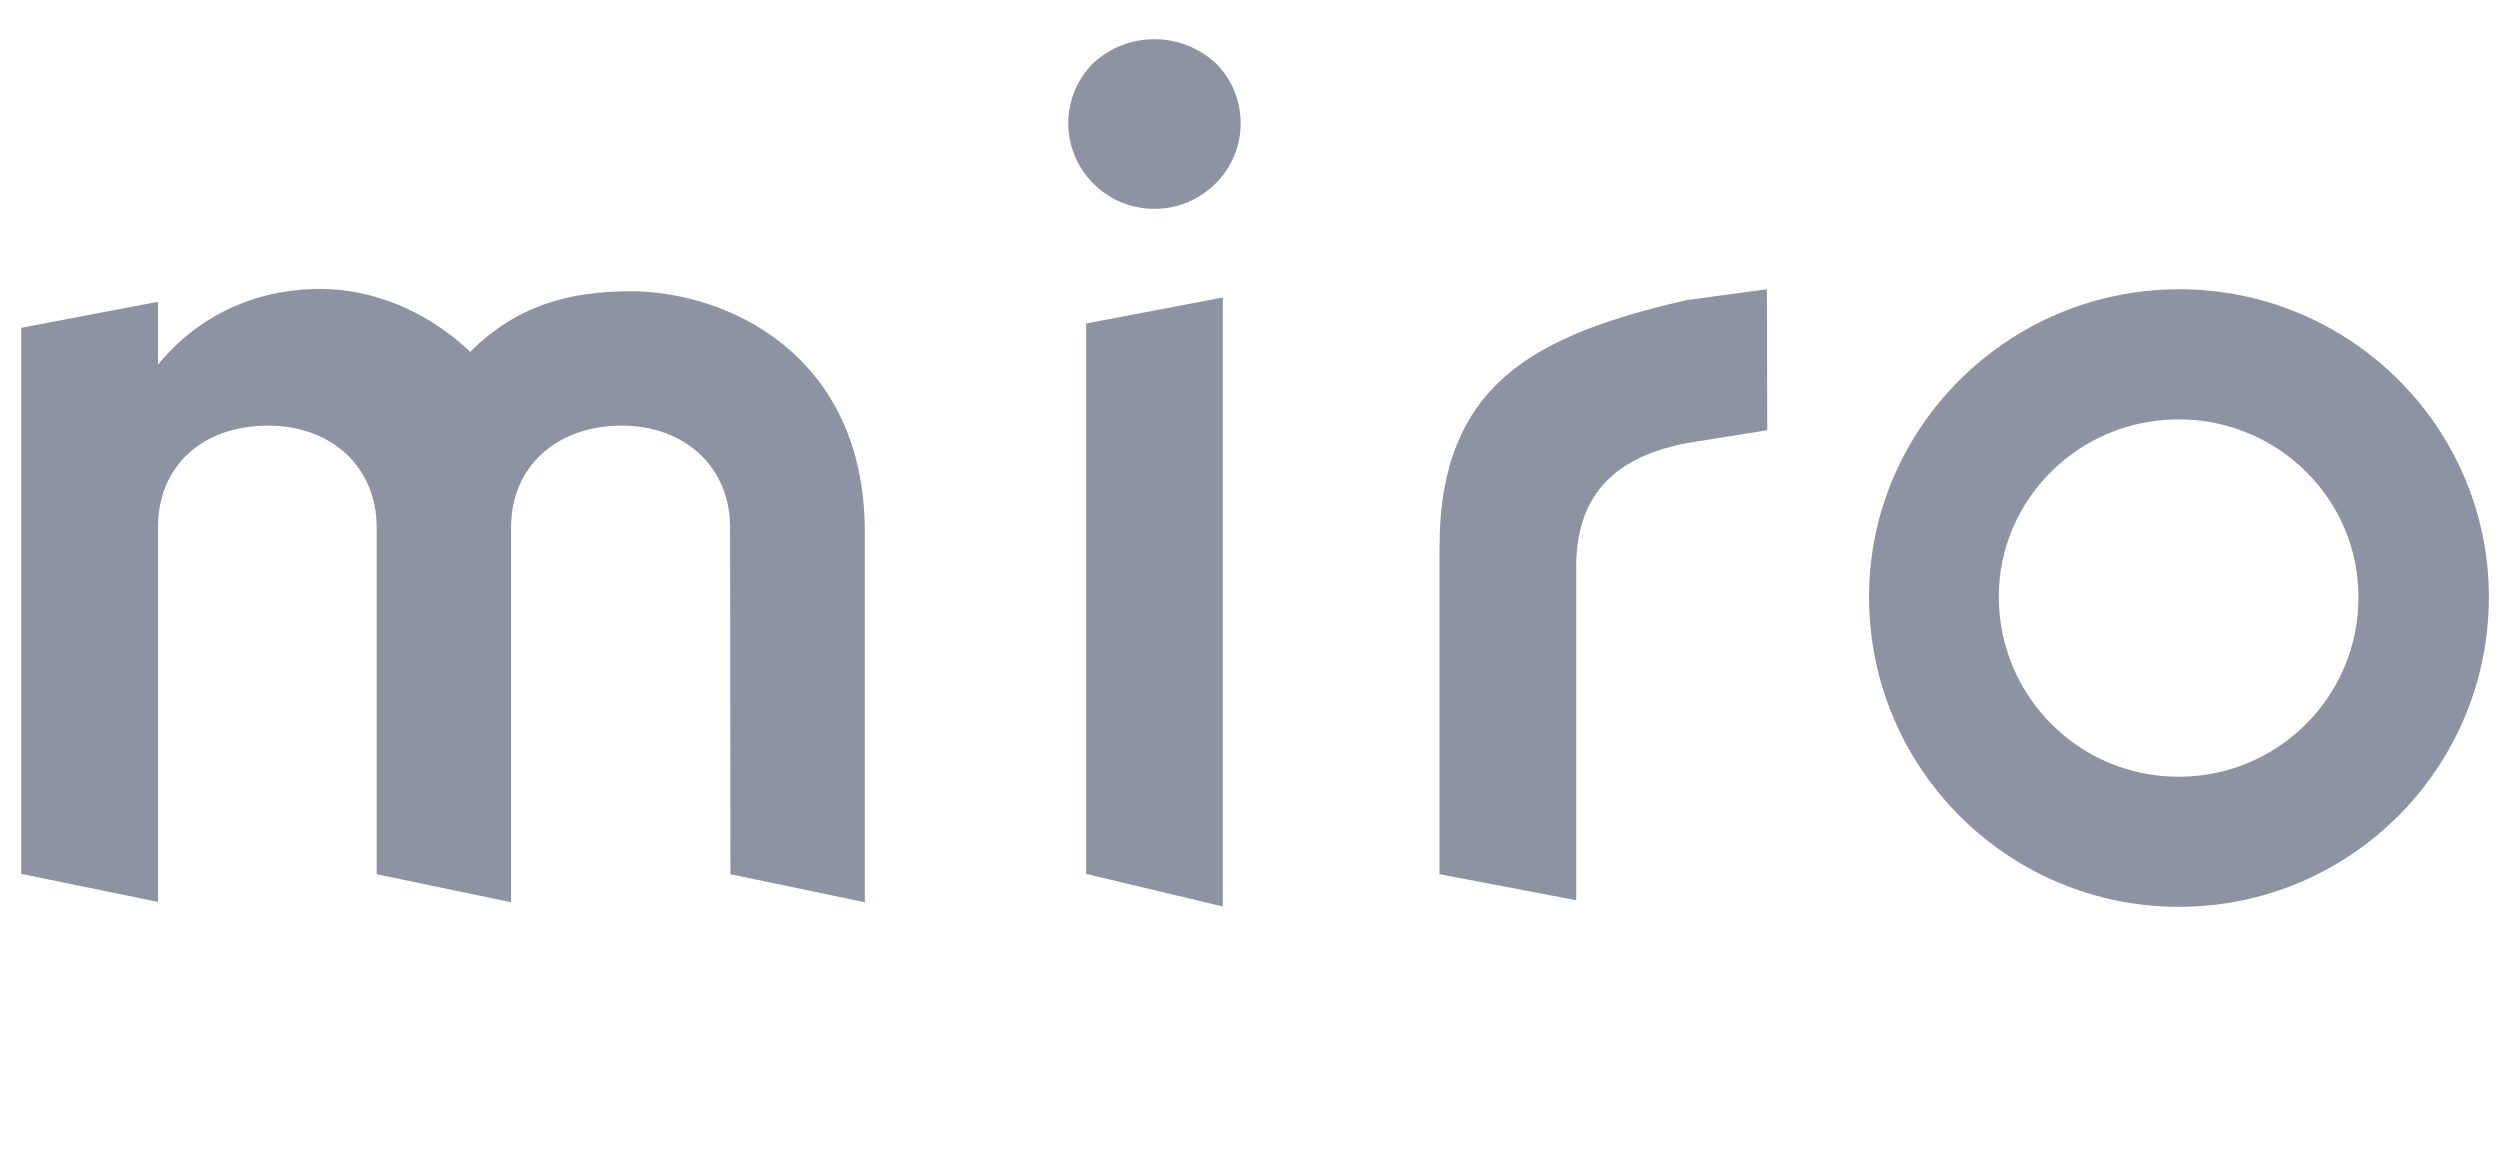 <svg width="111" height="51" viewBox="0 0 111 51" fill="none" xmlns="http://www.w3.org/2000/svg">
<g clip-path="url(#clip0_14474_97279)">
<path fill-rule="evenodd" clip-rule="evenodd" d="M54.293 40.248L48.224 38.8V14.364L54.293 13.209V40.248ZM96.746 34.486C92.344 34.501 88.776 30.948 88.746 26.546C88.746 26.531 88.746 26.517 88.746 26.502C88.746 22.173 92.3 18.62 96.731 18.62C101.162 18.62 104.715 22.173 104.715 26.502C104.73 30.904 101.162 34.472 96.775 34.486C96.775 34.486 96.76 34.486 96.746 34.486ZM110.506 26.502C110.506 34.106 104.35 40.263 96.746 40.263C89.141 40.263 82.985 34.106 82.985 26.502C82.985 19 89.156 12.843 96.76 12.843C104.365 12.843 110.506 19 110.506 26.502ZM32.43 38.815L38.397 40.058V23.606C38.397 15.71 32.24 12.931 27.999 12.931C25.206 12.931 22.896 13.604 20.878 15.622C18.757 13.604 16.256 12.829 14.238 12.829C11.255 12.829 8.754 14.072 7.014 16.192V13.399L0.945 14.554V38.8L7.014 40.044V23.416C7.014 20.726 8.945 18.898 11.913 18.898C14.706 18.898 16.724 20.726 16.724 23.416V38.815L22.691 40.058V23.416C22.691 20.726 24.709 18.898 27.604 18.898C30.398 18.898 32.416 20.726 32.416 23.416L32.43 38.815ZM78.451 12.843L74.883 13.326C68.244 14.861 63.915 16.982 63.915 24.294V38.815L69.984 39.97V25.157C69.984 21.793 71.914 20.243 74.898 19.673L78.466 19.102L78.451 12.843ZM48.516 2.826C47.069 4.303 47.069 6.643 48.516 8.12C49.993 9.641 52.436 9.655 53.942 8.178C53.956 8.164 53.986 8.134 54 8.12C55.448 6.657 55.448 4.288 54 2.826C52.45 1.378 50.052 1.378 48.516 2.826Z" fill="#8D93A3"/>
</g>
<defs>
<clipPath id="clip0_14474_97279">
<rect width="109.561" height="50.717" fill="white" transform="translate(0.949)"/>
</clipPath>
</defs>
</svg>
